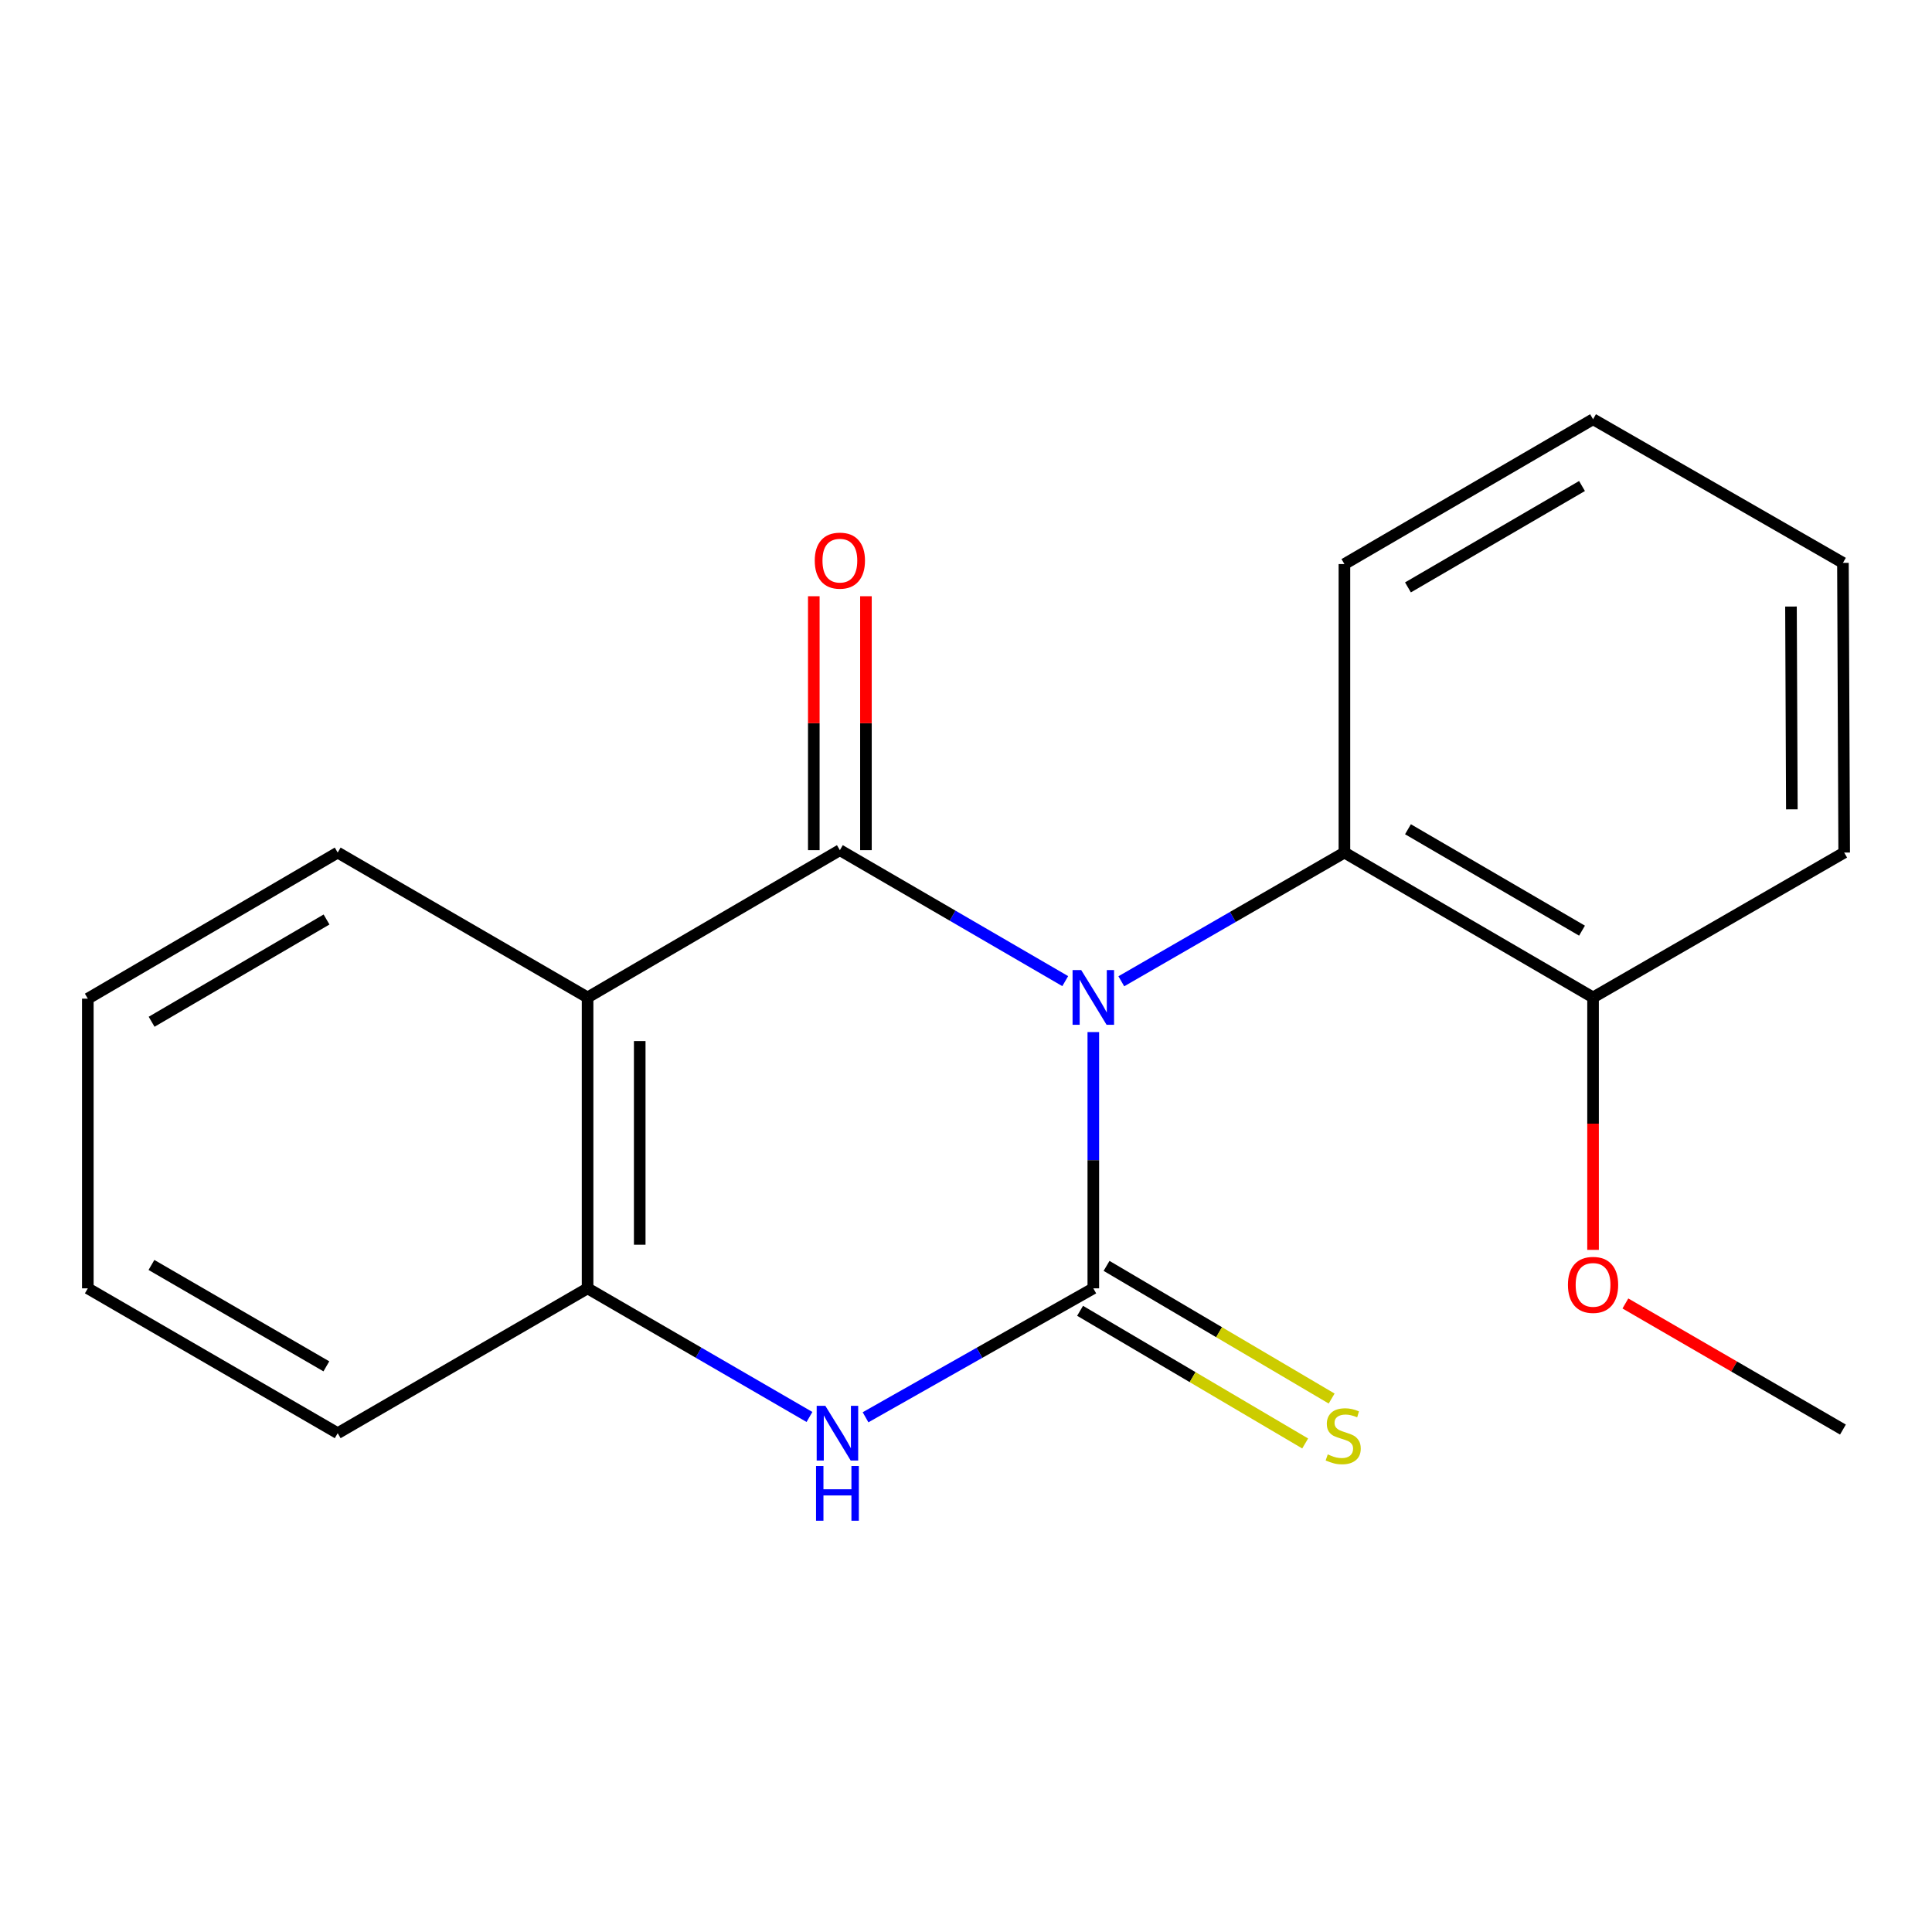 <?xml version='1.0' encoding='iso-8859-1'?>
<svg version='1.1' baseProfile='full'
              xmlns='http://www.w3.org/2000/svg'
                      xmlns:rdkit='http://www.rdkit.org/xml'
                      xmlns:xlink='http://www.w3.org/1999/xlink'
                  xml:space='preserve'
width='1000px' height='1000px' viewBox='0 0 1000 1000'>
<!-- END OF HEADER -->
<rect style='opacity:1.0;fill:#FFFFFF;stroke:none' width='1000' height='1000' x='0' y='0'> </rect>
<path class='bond-0' d='M 565.899,534.198 L 565.899,600.521' style='fill:none;fill-rule:evenodd;stroke:#0000FF;stroke-width:6px;stroke-linecap:butt;stroke-linejoin:miter;stroke-opacity:1' />
<path class='bond-0' d='M 565.899,600.521 L 565.899,666.845' style='fill:none;fill-rule:evenodd;stroke:#000000;stroke-width:6px;stroke-linecap:butt;stroke-linejoin:miter;stroke-opacity:1' />
<path class='bond-1' d='M 551.366,507.829 L 493.041,473.937' style='fill:none;fill-rule:evenodd;stroke:#0000FF;stroke-width:6px;stroke-linecap:butt;stroke-linejoin:miter;stroke-opacity:1' />
<path class='bond-1' d='M 493.041,473.937 L 434.716,440.044' style='fill:none;fill-rule:evenodd;stroke:#000000;stroke-width:6px;stroke-linecap:butt;stroke-linejoin:miter;stroke-opacity:1' />
<path class='bond-4' d='M 580.39,507.913 L 638.129,474.601' style='fill:none;fill-rule:evenodd;stroke:#0000FF;stroke-width:6px;stroke-linecap:butt;stroke-linejoin:miter;stroke-opacity:1' />
<path class='bond-4' d='M 638.129,474.601 L 695.868,441.289' style='fill:none;fill-rule:evenodd;stroke:#000000;stroke-width:6px;stroke-linecap:butt;stroke-linejoin:miter;stroke-opacity:1' />
<path class='bond-3' d='M 565.899,666.845 L 506.95,700.213' style='fill:none;fill-rule:evenodd;stroke:#000000;stroke-width:6px;stroke-linecap:butt;stroke-linejoin:miter;stroke-opacity:1' />
<path class='bond-3' d='M 506.95,700.213 L 448.001,733.582' style='fill:none;fill-rule:evenodd;stroke:#0000FF;stroke-width:6px;stroke-linecap:butt;stroke-linejoin:miter;stroke-opacity:1' />
<path class='bond-6' d='M 559.047,678.47 L 617.3,712.803' style='fill:none;fill-rule:evenodd;stroke:#000000;stroke-width:6px;stroke-linecap:butt;stroke-linejoin:miter;stroke-opacity:1' />
<path class='bond-6' d='M 617.3,712.803 L 675.553,747.136' style='fill:none;fill-rule:evenodd;stroke:#CCCC00;stroke-width:6px;stroke-linecap:butt;stroke-linejoin:miter;stroke-opacity:1' />
<path class='bond-6' d='M 572.751,655.219 L 631.004,689.552' style='fill:none;fill-rule:evenodd;stroke:#000000;stroke-width:6px;stroke-linecap:butt;stroke-linejoin:miter;stroke-opacity:1' />
<path class='bond-6' d='M 631.004,689.552 L 689.257,723.885' style='fill:none;fill-rule:evenodd;stroke:#CCCC00;stroke-width:6px;stroke-linecap:butt;stroke-linejoin:miter;stroke-opacity:1' />
<path class='bond-2' d='M 434.716,440.044 L 304.132,516.274' style='fill:none;fill-rule:evenodd;stroke:#000000;stroke-width:6px;stroke-linecap:butt;stroke-linejoin:miter;stroke-opacity:1' />
<path class='bond-7' d='M 448.21,440.044 L 448.21,374.328' style='fill:none;fill-rule:evenodd;stroke:#000000;stroke-width:6px;stroke-linecap:butt;stroke-linejoin:miter;stroke-opacity:1' />
<path class='bond-7' d='M 448.21,374.328 L 448.21,308.612' style='fill:none;fill-rule:evenodd;stroke:#FF0000;stroke-width:6px;stroke-linecap:butt;stroke-linejoin:miter;stroke-opacity:1' />
<path class='bond-7' d='M 421.221,440.044 L 421.221,374.328' style='fill:none;fill-rule:evenodd;stroke:#000000;stroke-width:6px;stroke-linecap:butt;stroke-linejoin:miter;stroke-opacity:1' />
<path class='bond-7' d='M 421.221,374.328 L 421.221,308.612' style='fill:none;fill-rule:evenodd;stroke:#FF0000;stroke-width:6px;stroke-linecap:butt;stroke-linejoin:miter;stroke-opacity:1' />
<path class='bond-5' d='M 304.132,516.274 L 304.132,666.845' style='fill:none;fill-rule:evenodd;stroke:#000000;stroke-width:6px;stroke-linecap:butt;stroke-linejoin:miter;stroke-opacity:1' />
<path class='bond-5' d='M 331.122,538.86 L 331.122,644.259' style='fill:none;fill-rule:evenodd;stroke:#000000;stroke-width:6px;stroke-linecap:butt;stroke-linejoin:miter;stroke-opacity:1' />
<path class='bond-9' d='M 304.132,516.274 L 174.793,441.289' style='fill:none;fill-rule:evenodd;stroke:#000000;stroke-width:6px;stroke-linecap:butt;stroke-linejoin:miter;stroke-opacity:1' />
<path class='bond-19' d='M 418.979,733.422 L 361.556,700.134' style='fill:none;fill-rule:evenodd;stroke:#0000FF;stroke-width:6px;stroke-linecap:butt;stroke-linejoin:miter;stroke-opacity:1' />
<path class='bond-19' d='M 361.556,700.134 L 304.132,666.845' style='fill:none;fill-rule:evenodd;stroke:#000000;stroke-width:6px;stroke-linecap:butt;stroke-linejoin:miter;stroke-opacity:1' />
<path class='bond-8' d='M 695.868,441.289 L 824.562,516.274' style='fill:none;fill-rule:evenodd;stroke:#000000;stroke-width:6px;stroke-linecap:butt;stroke-linejoin:miter;stroke-opacity:1' />
<path class='bond-8' d='M 728.759,429.217 L 818.845,481.707' style='fill:none;fill-rule:evenodd;stroke:#000000;stroke-width:6px;stroke-linecap:butt;stroke-linejoin:miter;stroke-opacity:1' />
<path class='bond-11' d='M 695.868,441.289 L 695.868,291.963' style='fill:none;fill-rule:evenodd;stroke:#000000;stroke-width:6px;stroke-linecap:butt;stroke-linejoin:miter;stroke-opacity:1' />
<path class='bond-12' d='M 304.132,666.845 L 174.793,741.815' style='fill:none;fill-rule:evenodd;stroke:#000000;stroke-width:6px;stroke-linecap:butt;stroke-linejoin:miter;stroke-opacity:1' />
<path class='bond-10' d='M 824.562,516.274 L 824.562,581.604' style='fill:none;fill-rule:evenodd;stroke:#000000;stroke-width:6px;stroke-linecap:butt;stroke-linejoin:miter;stroke-opacity:1' />
<path class='bond-10' d='M 824.562,581.604 L 824.562,646.933' style='fill:none;fill-rule:evenodd;stroke:#FF0000;stroke-width:6px;stroke-linecap:butt;stroke-linejoin:miter;stroke-opacity:1' />
<path class='bond-13' d='M 824.562,516.274 L 954.545,441.289' style='fill:none;fill-rule:evenodd;stroke:#000000;stroke-width:6px;stroke-linecap:butt;stroke-linejoin:miter;stroke-opacity:1' />
<path class='bond-15' d='M 174.793,441.289 L 45.455,516.904' style='fill:none;fill-rule:evenodd;stroke:#000000;stroke-width:6px;stroke-linecap:butt;stroke-linejoin:miter;stroke-opacity:1' />
<path class='bond-15' d='M 169.014,475.931 L 78.477,528.861' style='fill:none;fill-rule:evenodd;stroke:#000000;stroke-width:6px;stroke-linecap:butt;stroke-linejoin:miter;stroke-opacity:1' />
<path class='bond-14' d='M 841.299,674.672 L 897.6,707.306' style='fill:none;fill-rule:evenodd;stroke:#FF0000;stroke-width:6px;stroke-linecap:butt;stroke-linejoin:miter;stroke-opacity:1' />
<path class='bond-14' d='M 897.6,707.306 L 953.901,739.941' style='fill:none;fill-rule:evenodd;stroke:#000000;stroke-width:6px;stroke-linecap:butt;stroke-linejoin:miter;stroke-opacity:1' />
<path class='bond-16' d='M 695.868,291.963 L 824.562,216.992' style='fill:none;fill-rule:evenodd;stroke:#000000;stroke-width:6px;stroke-linecap:butt;stroke-linejoin:miter;stroke-opacity:1' />
<path class='bond-16' d='M 728.757,304.038 L 818.843,251.559' style='fill:none;fill-rule:evenodd;stroke:#000000;stroke-width:6px;stroke-linecap:butt;stroke-linejoin:miter;stroke-opacity:1' />
<path class='bond-21' d='M 174.793,741.815 L 45.455,666.845' style='fill:none;fill-rule:evenodd;stroke:#000000;stroke-width:6px;stroke-linecap:butt;stroke-linejoin:miter;stroke-opacity:1' />
<path class='bond-21' d='M 168.927,707.219 L 78.39,654.74' style='fill:none;fill-rule:evenodd;stroke:#000000;stroke-width:6px;stroke-linecap:butt;stroke-linejoin:miter;stroke-opacity:1' />
<path class='bond-20' d='M 954.545,441.289 L 953.901,291.333' style='fill:none;fill-rule:evenodd;stroke:#000000;stroke-width:6px;stroke-linecap:butt;stroke-linejoin:miter;stroke-opacity:1' />
<path class='bond-20' d='M 927.46,418.911 L 927.008,313.942' style='fill:none;fill-rule:evenodd;stroke:#000000;stroke-width:6px;stroke-linecap:butt;stroke-linejoin:miter;stroke-opacity:1' />
<path class='bond-17' d='M 45.455,516.904 L 45.455,666.845' style='fill:none;fill-rule:evenodd;stroke:#000000;stroke-width:6px;stroke-linecap:butt;stroke-linejoin:miter;stroke-opacity:1' />
<path class='bond-18' d='M 824.562,216.992 L 953.901,291.333' style='fill:none;fill-rule:evenodd;stroke:#000000;stroke-width:6px;stroke-linecap:butt;stroke-linejoin:miter;stroke-opacity:1' />
<path  class='atom-0' d='M 559.639 502.114
L 568.919 517.114
Q 569.839 518.594, 571.319 521.274
Q 572.799 523.954, 572.879 524.114
L 572.879 502.114
L 576.639 502.114
L 576.639 530.434
L 572.759 530.434
L 562.799 514.034
Q 561.639 512.114, 560.399 509.914
Q 559.199 507.714, 558.839 507.034
L 558.839 530.434
L 555.159 530.434
L 555.159 502.114
L 559.639 502.114
' fill='#0000FF'/>
<path  class='atom-4' d='M 427.196 727.655
L 436.476 742.655
Q 437.396 744.135, 438.876 746.815
Q 440.356 749.495, 440.436 749.655
L 440.436 727.655
L 444.196 727.655
L 444.196 755.975
L 440.316 755.975
L 430.356 739.575
Q 429.196 737.655, 427.956 735.455
Q 426.756 733.255, 426.396 732.575
L 426.396 755.975
L 422.716 755.975
L 422.716 727.655
L 427.196 727.655
' fill='#0000FF'/>
<path  class='atom-4' d='M 422.376 758.807
L 426.216 758.807
L 426.216 770.847
L 440.696 770.847
L 440.696 758.807
L 444.536 758.807
L 444.536 787.127
L 440.696 787.127
L 440.696 774.047
L 426.216 774.047
L 426.216 787.127
L 422.376 787.127
L 422.376 758.807
' fill='#0000FF'/>
<path  class='atom-7' d='M 687.238 752.794
Q 687.558 752.914, 688.878 753.474
Q 690.198 754.034, 691.638 754.394
Q 693.118 754.714, 694.558 754.714
Q 697.238 754.714, 698.798 753.434
Q 700.358 752.114, 700.358 749.834
Q 700.358 748.274, 699.558 747.314
Q 698.798 746.354, 697.598 745.834
Q 696.398 745.314, 694.398 744.714
Q 691.878 743.954, 690.358 743.234
Q 688.878 742.514, 687.798 740.994
Q 686.758 739.474, 686.758 736.914
Q 686.758 733.354, 689.158 731.154
Q 691.598 728.954, 696.398 728.954
Q 699.678 728.954, 703.398 730.514
L 702.478 733.594
Q 699.078 732.194, 696.518 732.194
Q 693.758 732.194, 692.238 733.354
Q 690.718 734.474, 690.758 736.434
Q 690.758 737.954, 691.518 738.874
Q 692.318 739.794, 693.438 740.314
Q 694.598 740.834, 696.518 741.434
Q 699.078 742.234, 700.598 743.034
Q 702.118 743.834, 703.198 745.474
Q 704.318 747.074, 704.318 749.834
Q 704.318 753.754, 701.678 755.874
Q 699.078 757.954, 694.718 757.954
Q 692.198 757.954, 690.278 757.394
Q 688.398 756.874, 686.158 755.954
L 687.238 752.794
' fill='#CCCC00'/>
<path  class='atom-8' d='M 421.716 290.183
Q 421.716 283.383, 425.076 279.583
Q 428.436 275.783, 434.716 275.783
Q 440.996 275.783, 444.356 279.583
Q 447.716 283.383, 447.716 290.183
Q 447.716 297.063, 444.316 300.983
Q 440.916 304.863, 434.716 304.863
Q 428.476 304.863, 425.076 300.983
Q 421.716 297.103, 421.716 290.183
M 434.716 301.663
Q 439.036 301.663, 441.356 298.783
Q 443.716 295.863, 443.716 290.183
Q 443.716 284.623, 441.356 281.823
Q 439.036 278.983, 434.716 278.983
Q 430.396 278.983, 428.036 281.783
Q 425.716 284.583, 425.716 290.183
Q 425.716 295.903, 428.036 298.783
Q 430.396 301.663, 434.716 301.663
' fill='#FF0000'/>
<path  class='atom-11' d='M 811.562 665.05
Q 811.562 658.25, 814.922 654.45
Q 818.282 650.65, 824.562 650.65
Q 830.842 650.65, 834.202 654.45
Q 837.562 658.25, 837.562 665.05
Q 837.562 671.93, 834.162 675.85
Q 830.762 679.73, 824.562 679.73
Q 818.322 679.73, 814.922 675.85
Q 811.562 671.97, 811.562 665.05
M 824.562 676.53
Q 828.882 676.53, 831.202 673.65
Q 833.562 670.73, 833.562 665.05
Q 833.562 659.49, 831.202 656.69
Q 828.882 653.85, 824.562 653.85
Q 820.242 653.85, 817.882 656.65
Q 815.562 659.45, 815.562 665.05
Q 815.562 670.77, 817.882 673.65
Q 820.242 676.53, 824.562 676.53
' fill='#FF0000'/>
</svg>
